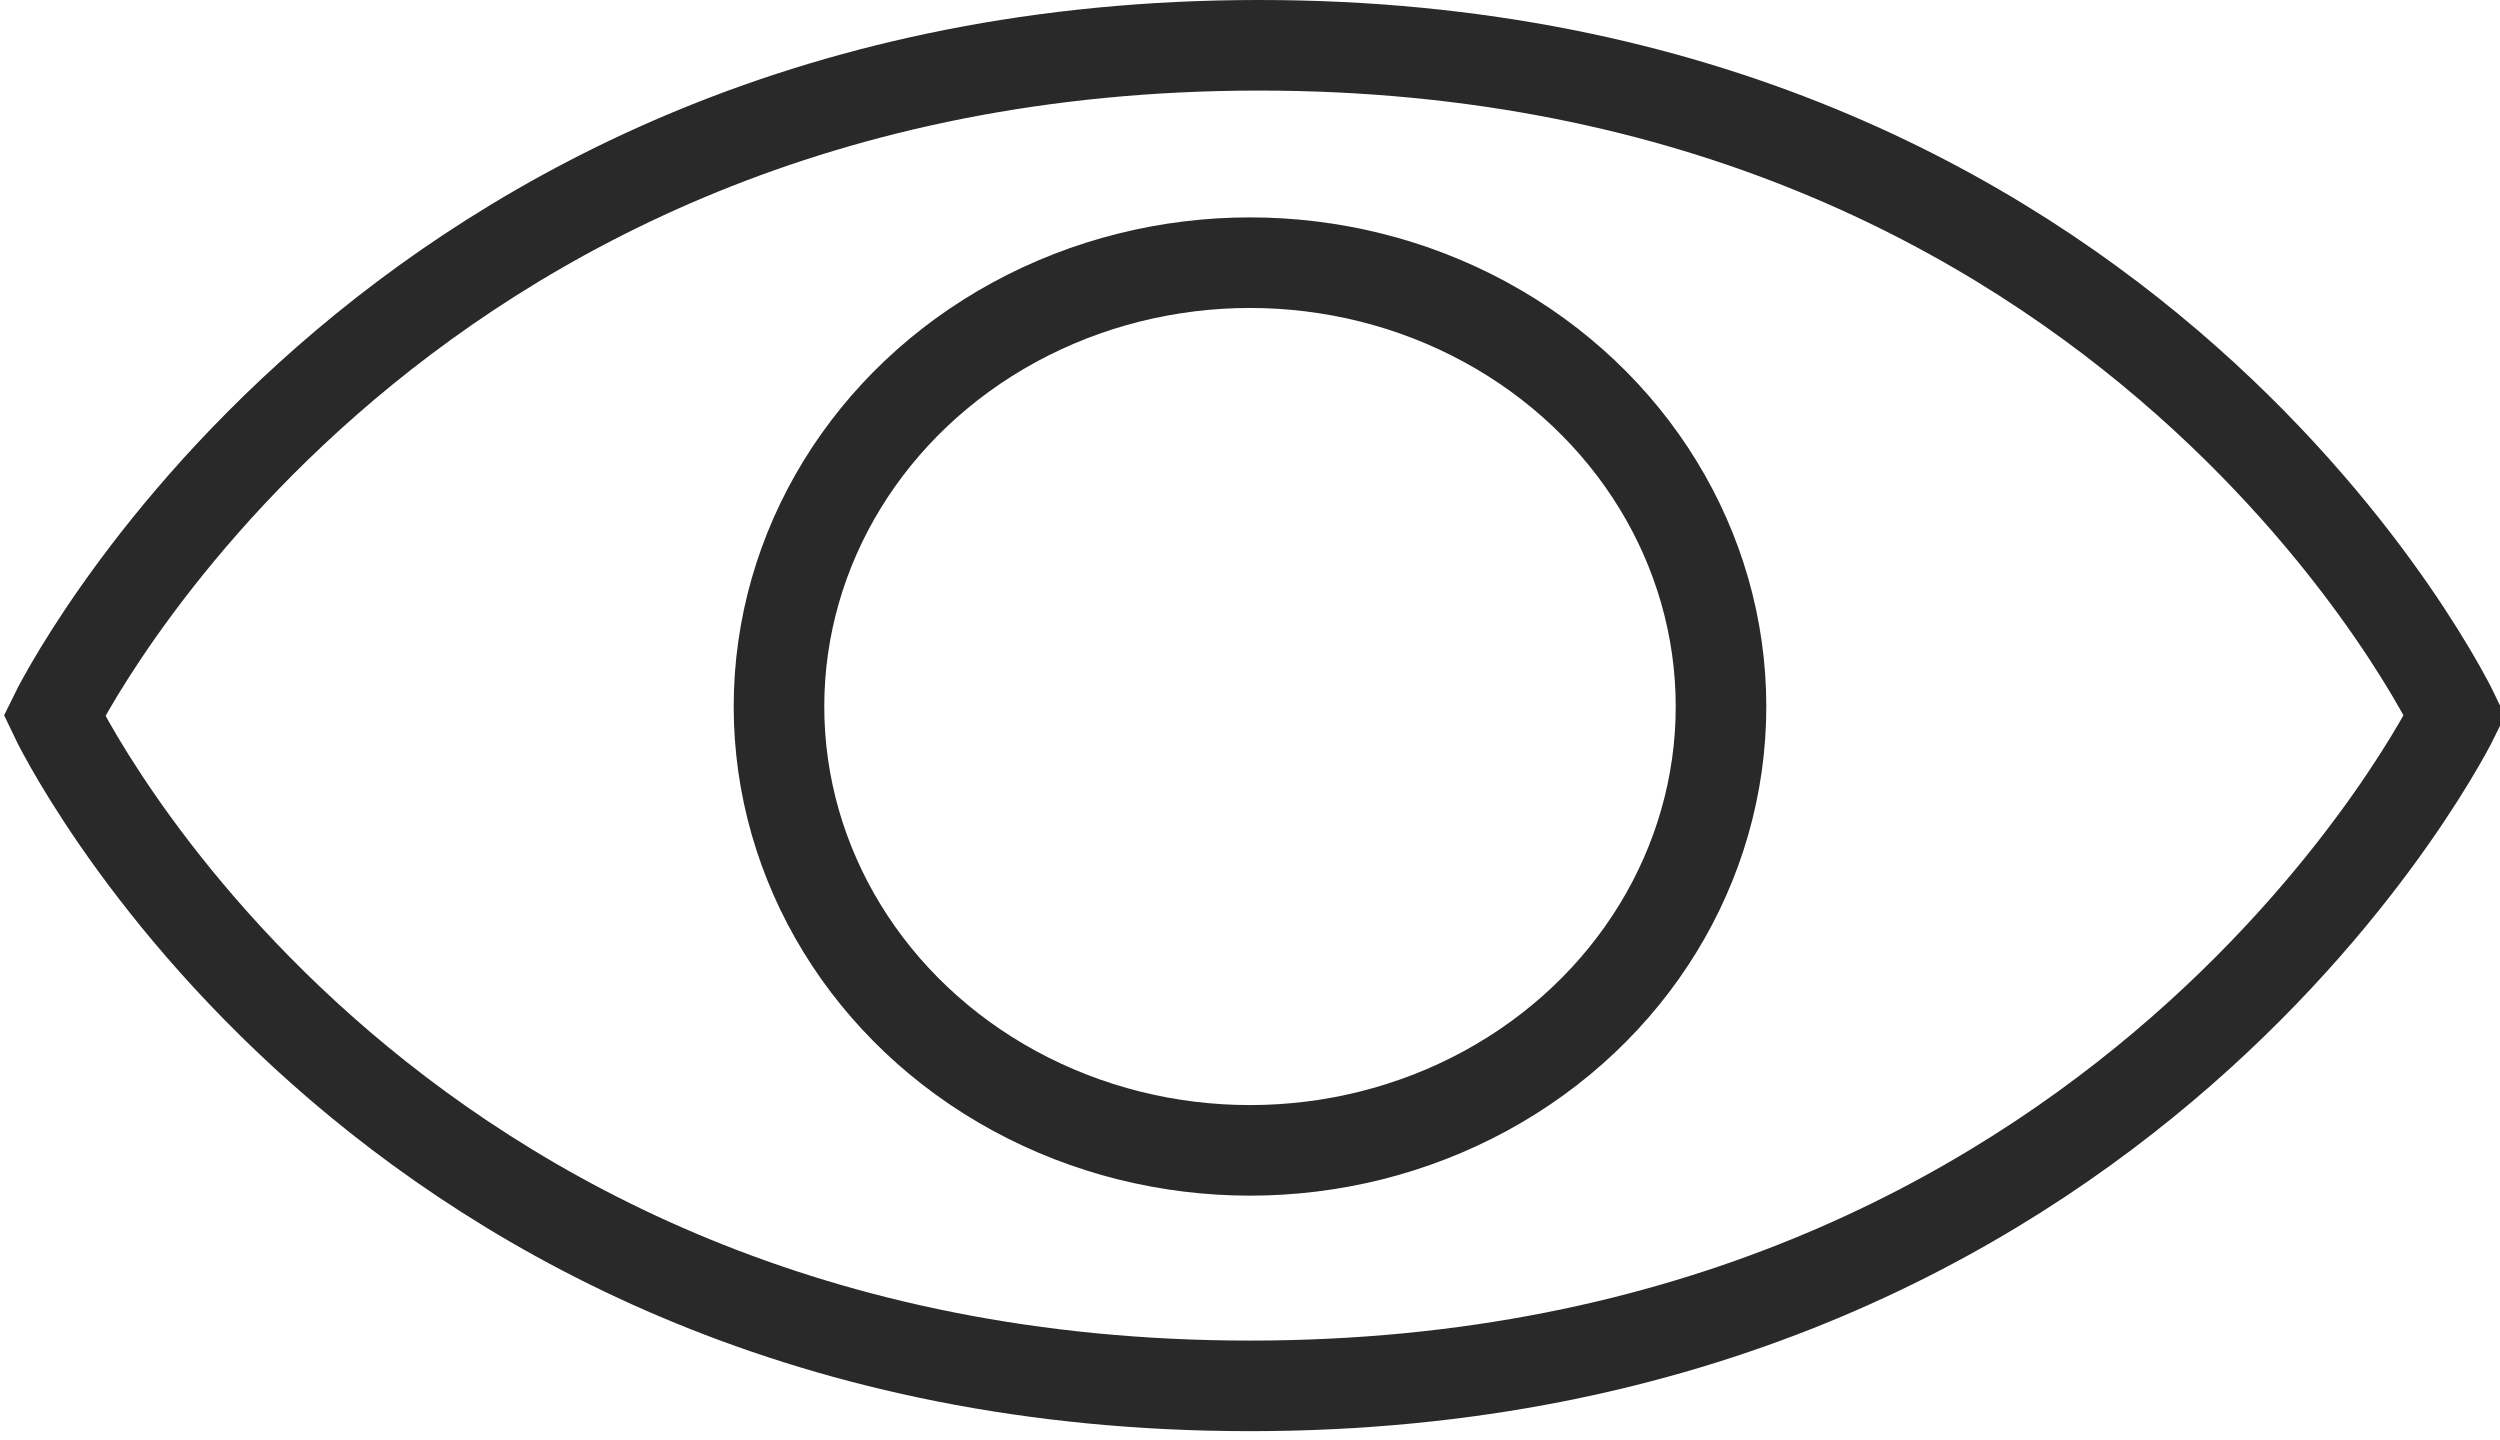 <?xml version="1.0" encoding="UTF-8"?> <svg xmlns="http://www.w3.org/2000/svg" xmlns:xlink="http://www.w3.org/1999/xlink" version="1.1" id="Layer_2_00000172415960687201093100000005568760882448907665_" x="0px" y="0px" viewBox="0 0 27.6 15.9" style="enable-background:new 0 0 27.6 15.9;" xml:space="preserve"> <style type="text/css"> .st0{fill:none;stroke:#292929;stroke-miterlimit:10;} </style> <g> <path class="st0" d="M27.1,7.9c0,0-3.6,7.4-13.3,7.4S0.6,7.9,0.6,7.9s3.6-7.4,13.3-7.4S27.1,7.9,27.1,7.9z"></path> <ellipse class="st0" cx="13.8" cy="7.8" rx="5.2" ry="4.9"></ellipse> </g> </svg> 